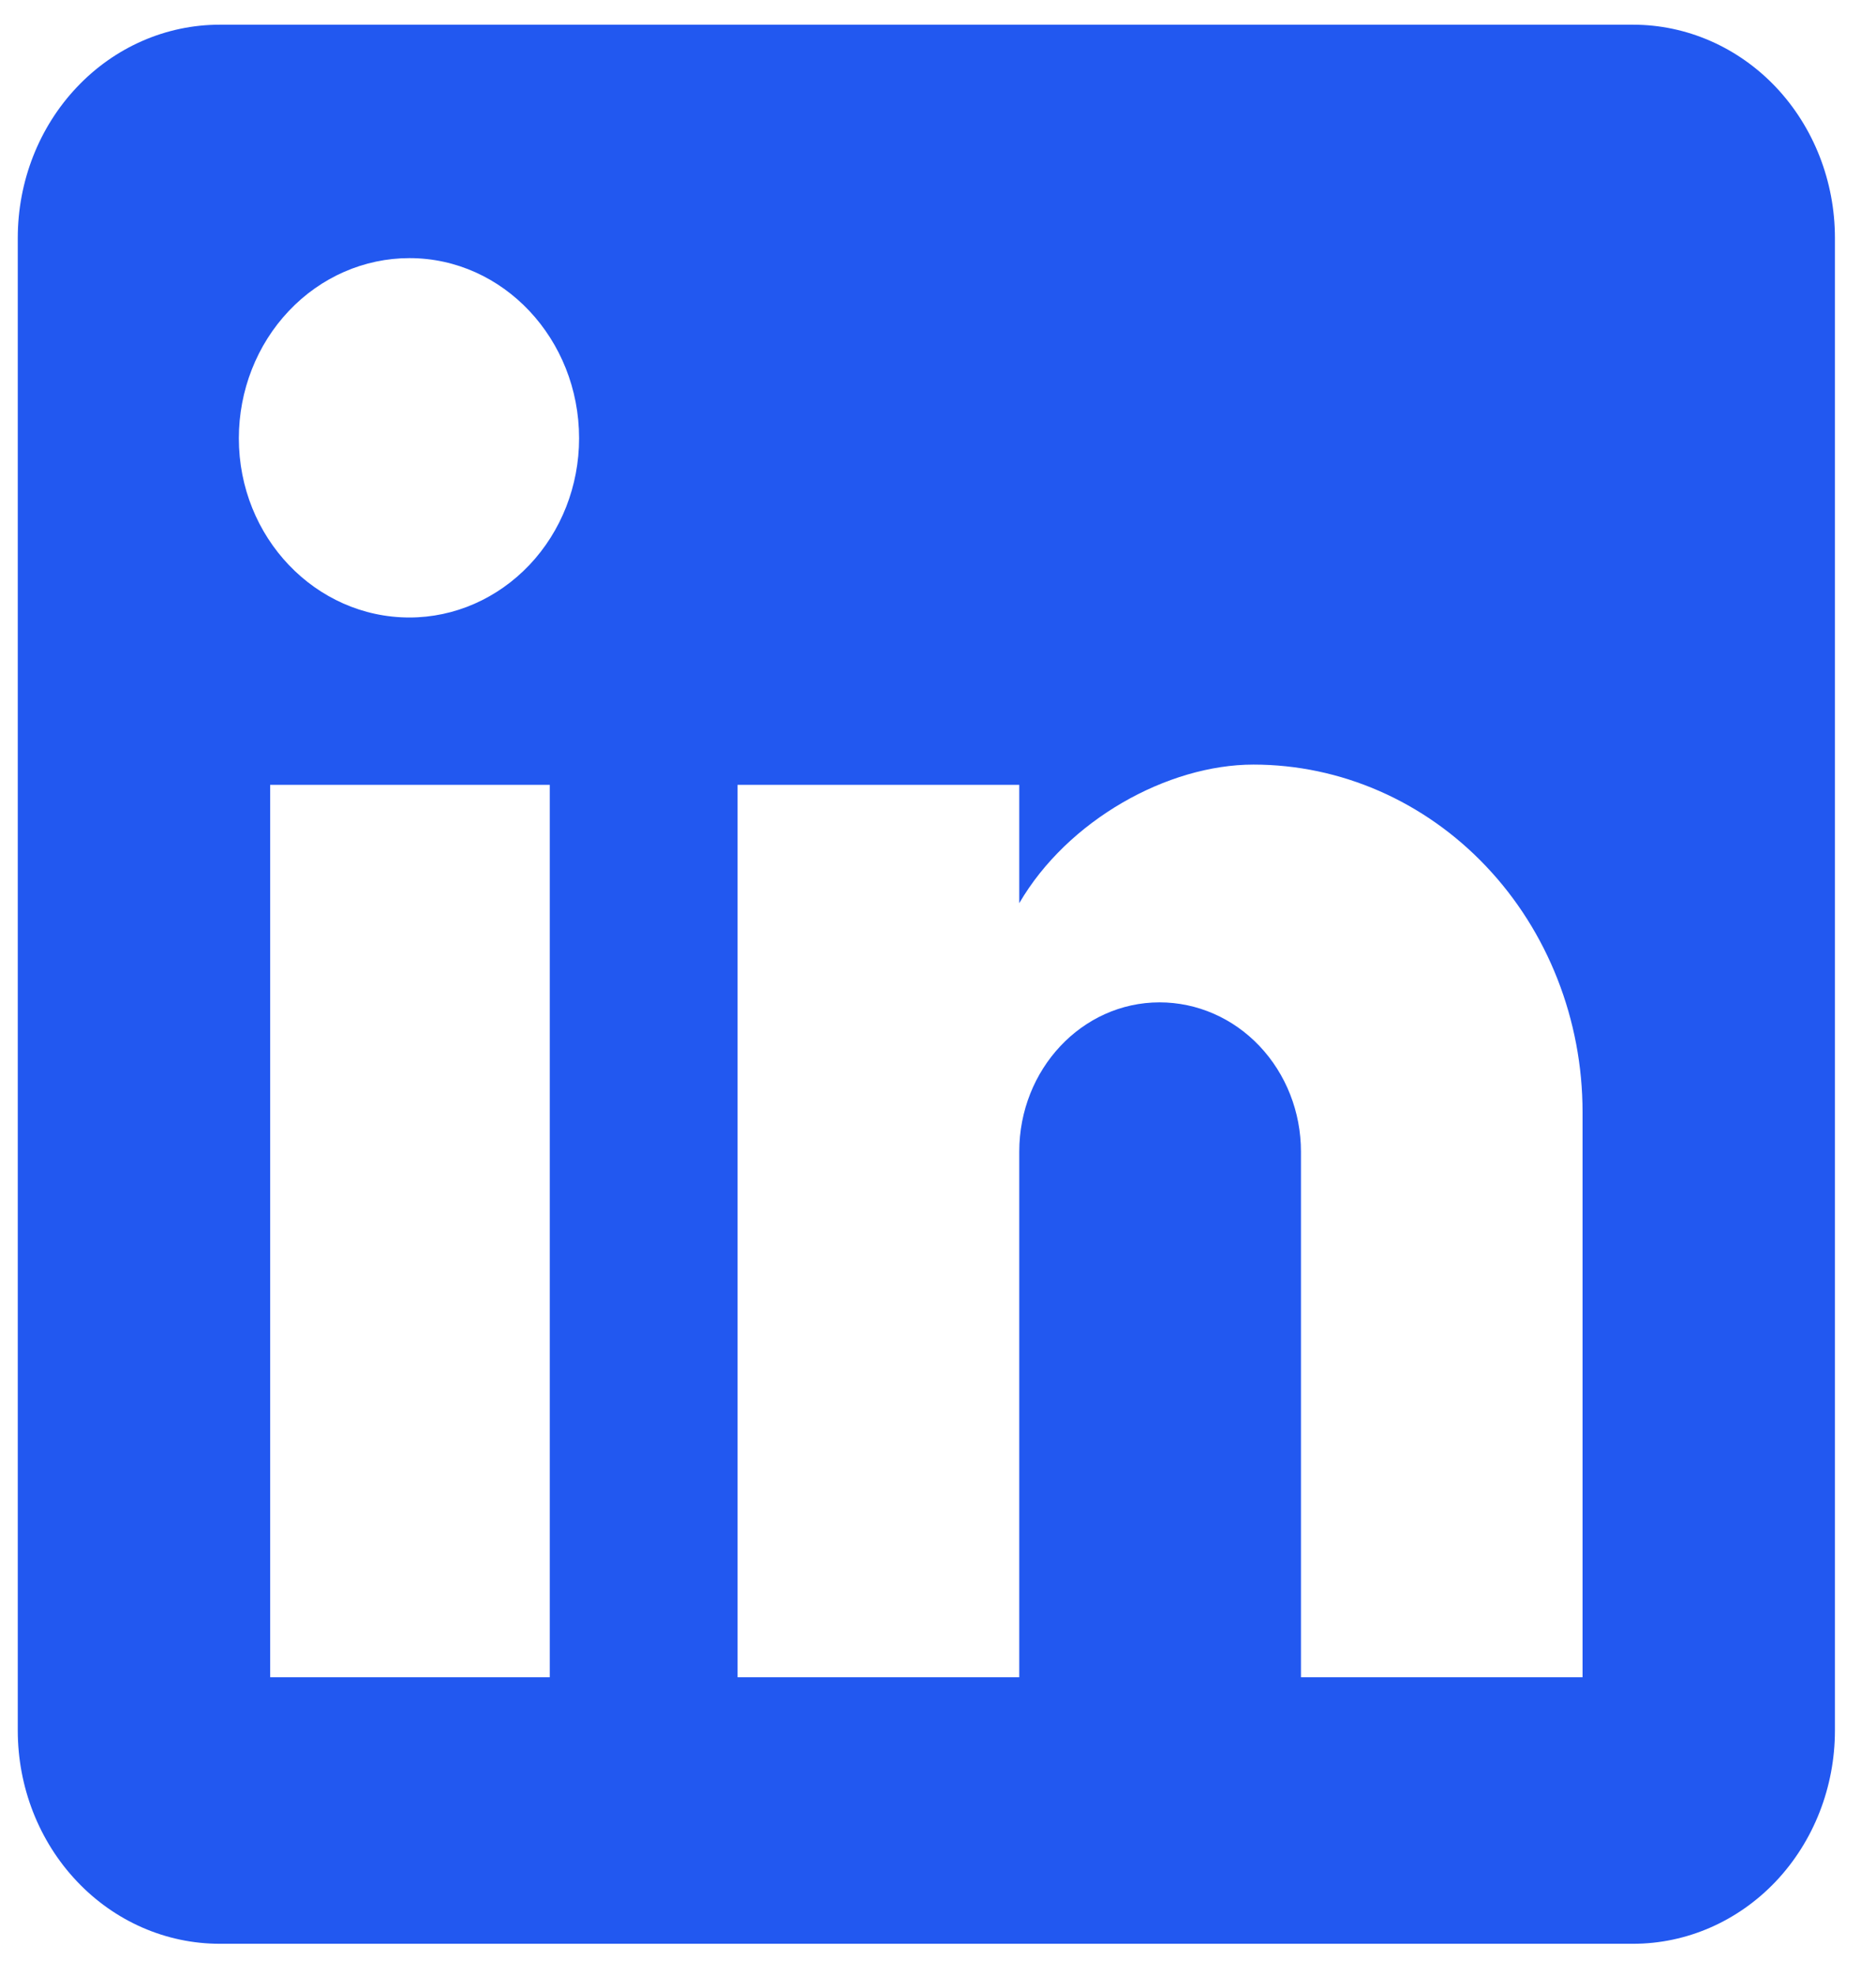 <svg width="19" height="20" viewBox="0 0 19 20" fill="none" xmlns="http://www.w3.org/2000/svg">
<path d="M16.54 0.25C17.082 0.25 17.602 0.477 17.986 0.882C18.369 1.287 18.584 1.836 18.584 2.408V17.518C18.584 18.091 18.369 18.64 17.986 19.045C17.602 19.45 17.082 19.677 16.54 19.677H2.225C1.682 19.677 1.162 19.45 0.779 19.045C0.395 18.64 0.18 18.091 0.18 17.518V2.408C0.18 1.836 0.395 1.287 0.779 0.882C1.162 0.477 1.682 0.25 2.225 0.25H16.54ZM16.028 16.979V11.258C16.028 10.325 15.677 9.43 15.052 8.771C14.427 8.111 13.579 7.74 12.695 7.74C11.826 7.74 10.814 8.301 10.323 9.143V7.945H7.47V16.979H10.323V11.658C10.323 10.827 10.957 10.147 11.744 10.147C12.124 10.147 12.488 10.306 12.756 10.589C13.025 10.873 13.176 11.257 13.176 11.658V16.979H16.028ZM4.147 6.251C4.603 6.251 5.039 6.059 5.362 5.719C5.684 5.379 5.865 4.918 5.865 4.437C5.865 3.434 5.098 2.613 4.147 2.613C3.689 2.613 3.249 2.805 2.925 3.148C2.601 3.49 2.419 3.954 2.419 4.437C2.419 5.441 3.196 6.251 4.147 6.251ZM5.568 16.979V7.945H2.736V16.979H5.568Z" fill="#2258F0"/>
</svg>
